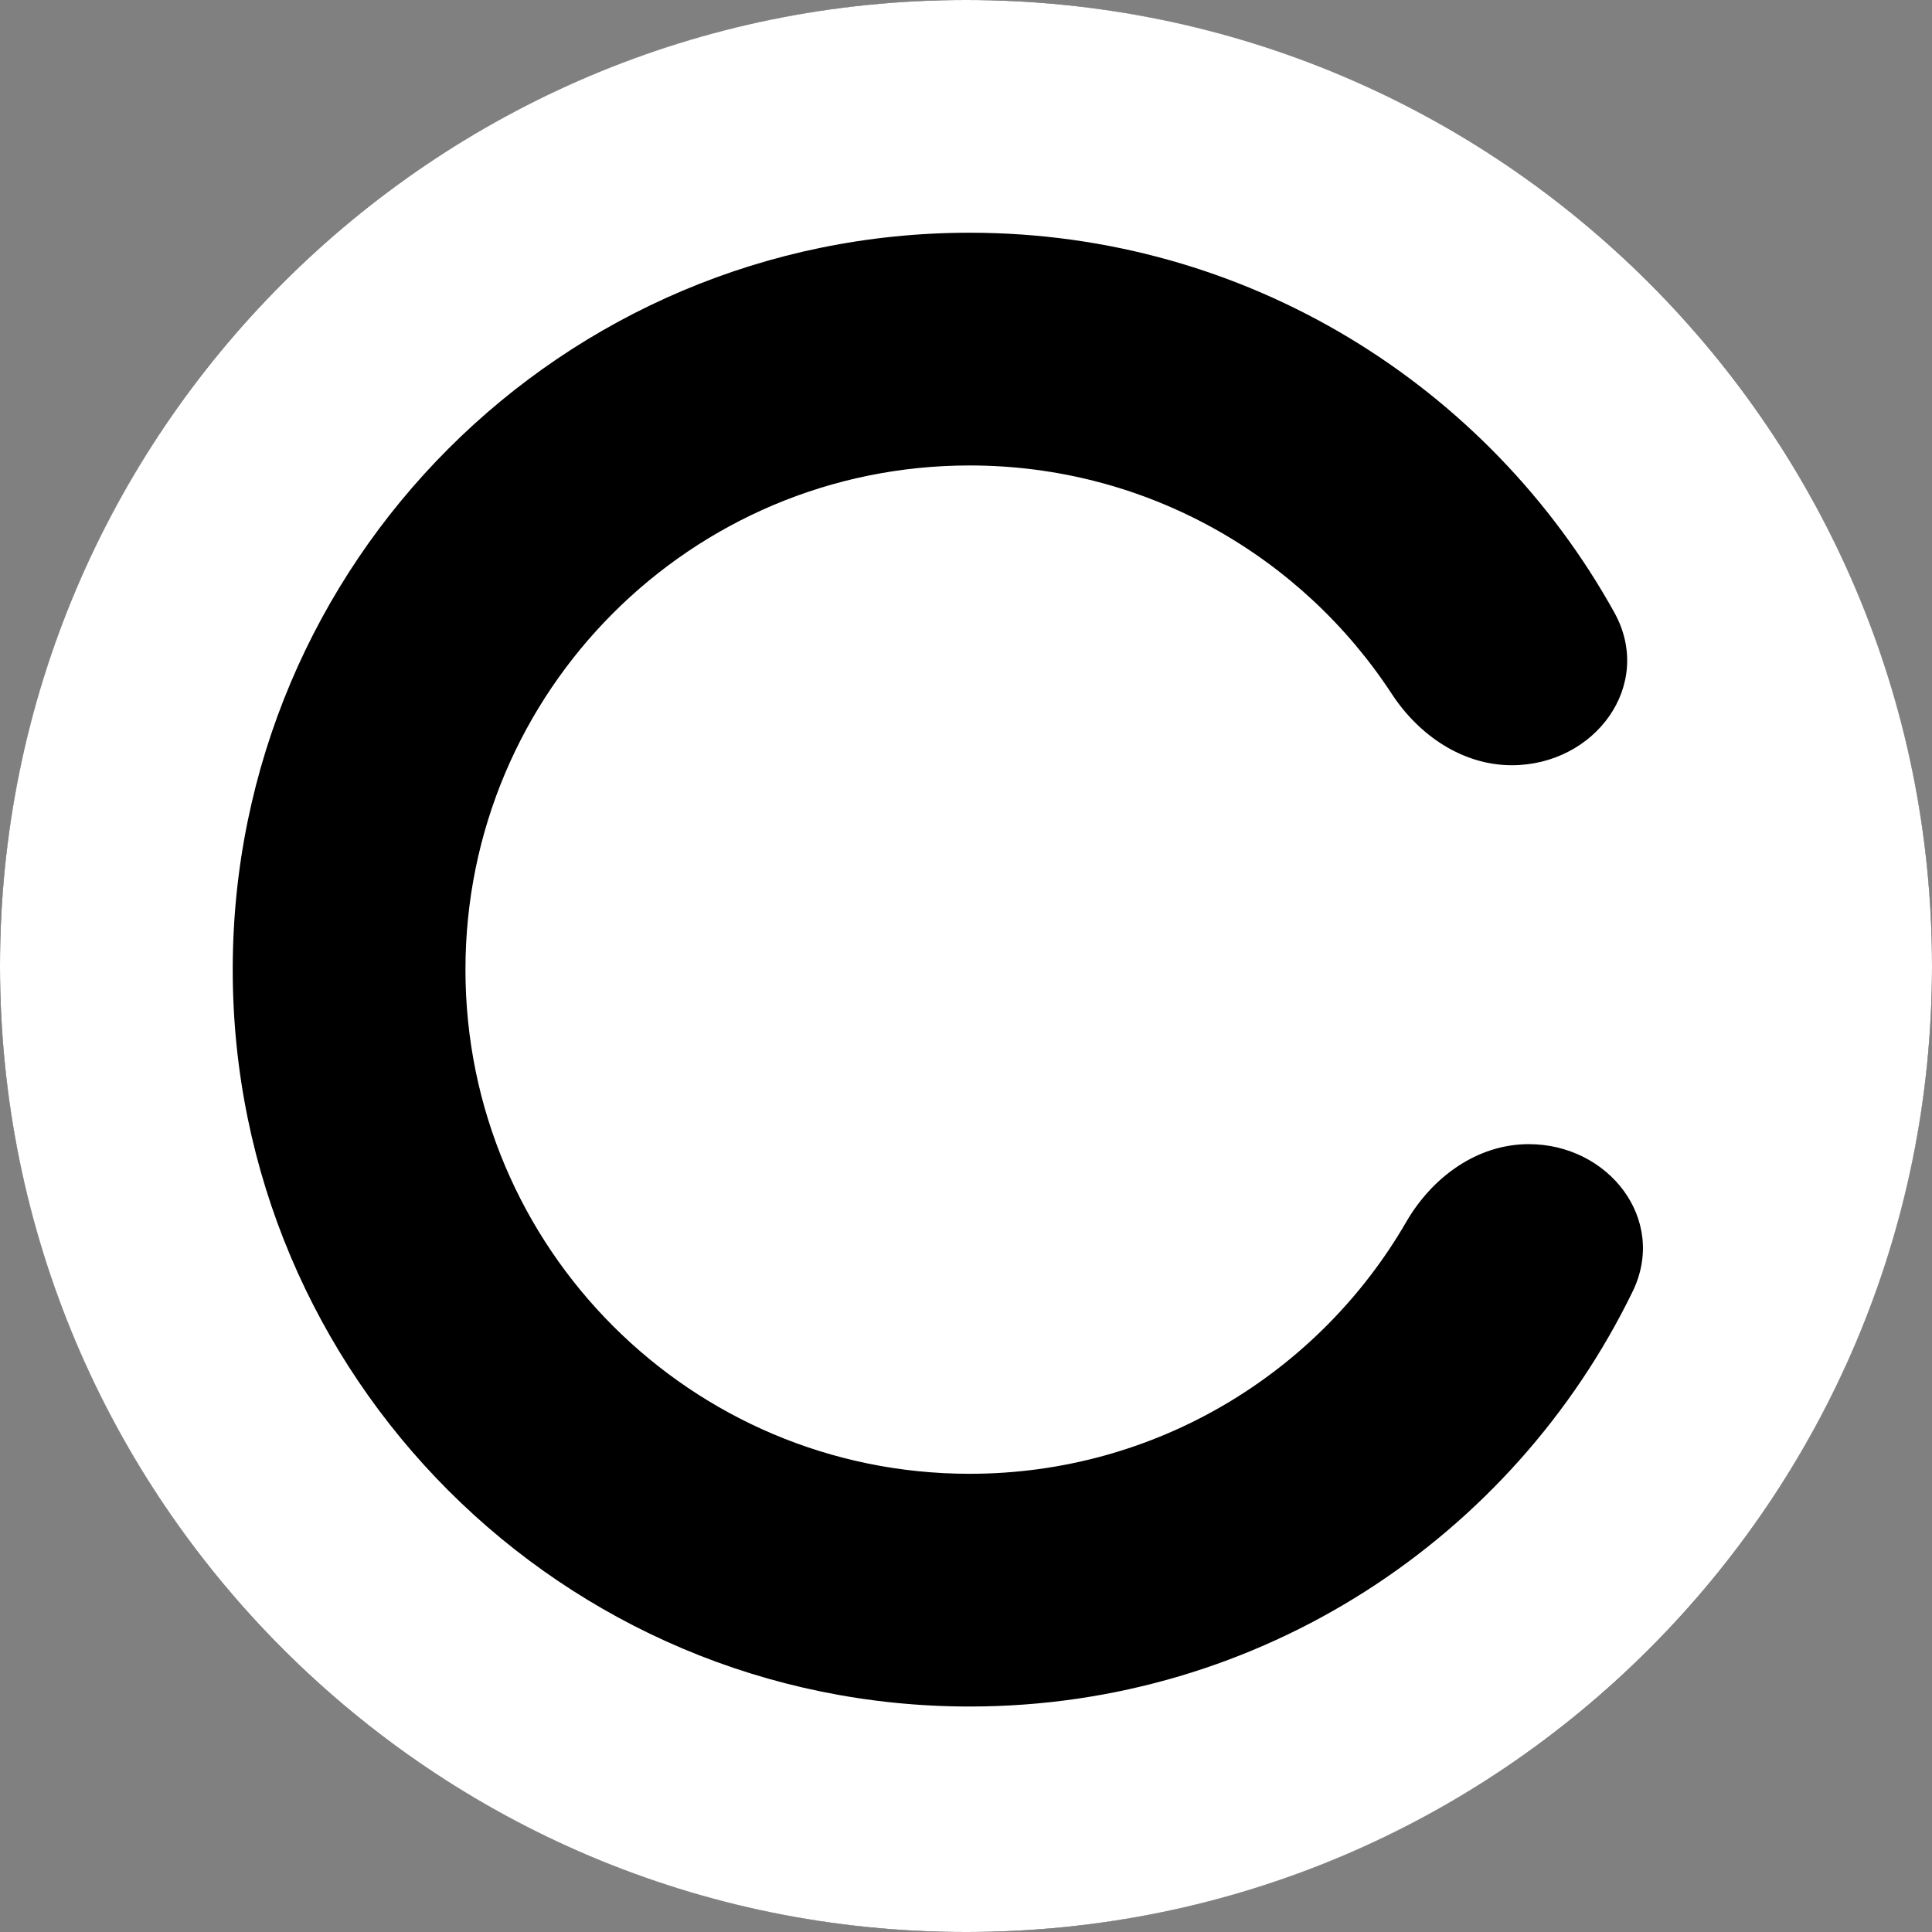 <svg width="24" height="24" viewBox="0 0 24 24" fill="none" xmlns="http://www.w3.org/2000/svg">
<rect x="0" y="0" width="24" height="24" fill="#808080" stroke="none"/>
<g clip-path="url(#clip0_2026_1788)">
<circle cx="12" cy="12" r="12" fill="black"/>
<path fill-rule="evenodd" clip-rule="evenodd" d="M12 0C18.627 -5.68125e-06 24 5.373 24 12C24 18.627 18.627 24 12 24C5.373 24 0 18.627 0 12C0 5.373 5.373 0 12 0ZM12.045 21.199C6.989 21.199 2.891 17.101 2.891 12.045C2.891 6.989 6.989 2.891 12.045 2.891C15.49 2.891 18.491 4.794 20.053 7.607C20.554 8.509 19.813 9.506 18.781 9.506C18.168 9.506 17.626 9.134 17.29 8.621C16.172 6.911 14.24 5.782 12.045 5.782C8.586 5.782 5.782 8.586 5.782 12.045C5.782 15.504 8.586 18.308 12.045 18.308C14.362 18.308 16.386 17.05 17.469 15.179C17.791 14.623 18.349 14.213 18.991 14.213C19.984 14.213 20.716 15.151 20.281 16.044C18.797 19.096 15.666 21.199 12.045 21.199Z" fill="white"/>
</g>
<defs>
<clipPath id="clip0_2026_1788">
<rect width="24" height="24" fill="white"/>
</clipPath>
</defs>
</svg>
